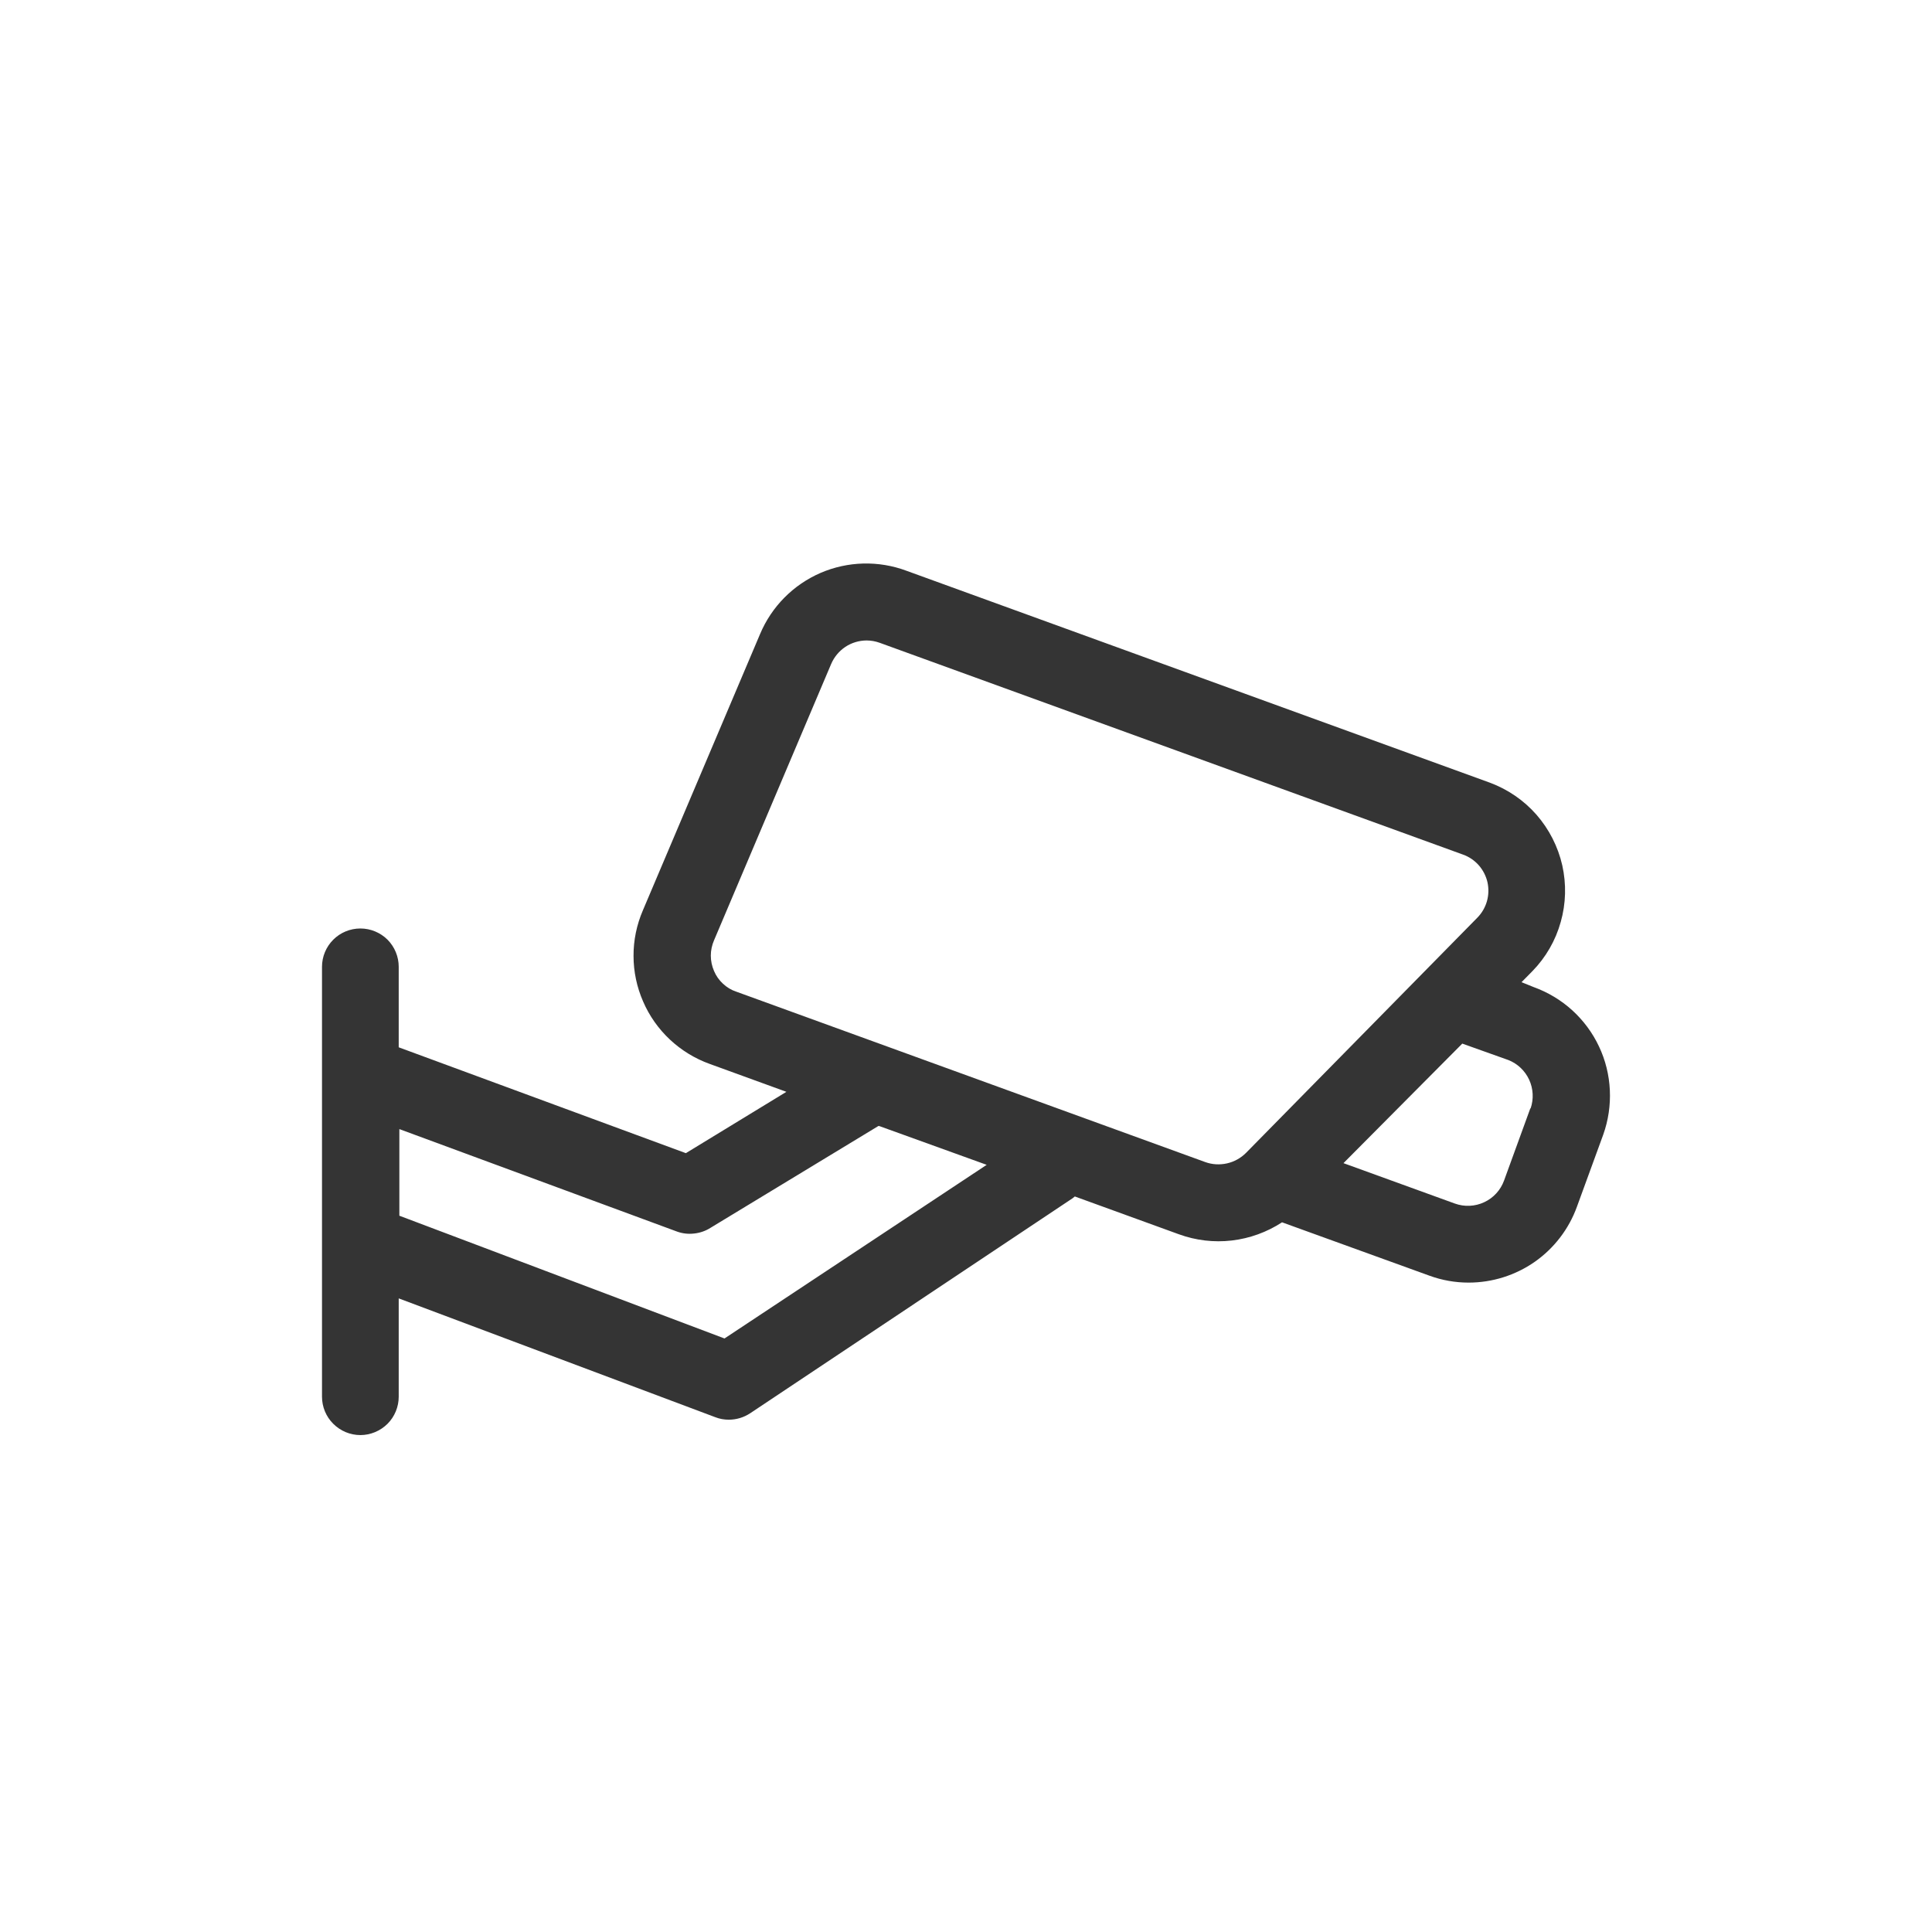 <svg xmlns="http://www.w3.org/2000/svg" width="24" height="24" viewBox="0 0 24 24" fill="none"><path d="M19.052 12.262L18.901 12.201L19.036 12.064C19.203 11.893 19.324 11.683 19.388 11.453C19.453 11.224 19.459 10.982 19.407 10.749C19.354 10.517 19.244 10.301 19.087 10.121C18.93 9.942 18.73 9.805 18.506 9.722L11.26 7.09C10.914 6.961 10.532 6.971 10.193 7.117C9.854 7.264 9.585 7.536 9.442 7.876L7.986 11.309C7.909 11.488 7.869 11.68 7.87 11.875C7.87 12.07 7.911 12.263 7.989 12.441C8.066 12.62 8.18 12.781 8.322 12.914C8.464 13.047 8.632 13.15 8.815 13.216L9.769 13.563L8.52 14.325L4.953 13.01V12.01C4.953 11.884 4.903 11.763 4.814 11.673C4.724 11.584 4.603 11.534 4.477 11.534C4.35 11.534 4.229 11.584 4.14 11.673C4.05 11.763 4 11.884 4 12.01V17.35C4 17.476 4.05 17.598 4.14 17.687C4.229 17.776 4.35 17.827 4.477 17.827C4.603 17.827 4.724 17.776 4.814 17.687C4.903 17.598 4.953 17.476 4.953 17.35V16.129L8.886 17.605C8.939 17.626 8.996 17.636 9.053 17.636C9.148 17.636 9.24 17.608 9.319 17.556L13.323 14.886L13.352 14.863L14.643 15.332C14.854 15.409 15.079 15.436 15.302 15.41C15.525 15.384 15.739 15.306 15.926 15.184L17.757 15.847C17.913 15.904 18.077 15.933 18.243 15.933C18.537 15.933 18.824 15.843 19.065 15.675C19.306 15.506 19.489 15.267 19.589 14.991L19.916 14.095C19.979 13.918 20.007 13.73 19.998 13.542C19.989 13.354 19.944 13.17 19.863 12.999C19.783 12.829 19.67 12.677 19.531 12.55C19.392 12.424 19.229 12.326 19.052 12.262ZM9 16.627L4.961 15.102V14.026L8.413 15.3C8.481 15.324 8.553 15.332 8.625 15.323C8.697 15.315 8.766 15.291 8.827 15.252L10.911 13.988H10.922L12.257 14.47L9 16.627ZM14.973 14.436L9.147 12.319C9.085 12.299 9.029 12.265 8.981 12.22C8.933 12.176 8.895 12.122 8.87 12.062C8.844 12.002 8.83 11.937 8.83 11.871C8.83 11.806 8.844 11.741 8.87 11.681L10.325 8.248C10.362 8.162 10.423 8.088 10.501 8.036C10.579 7.984 10.67 7.957 10.764 7.956C10.82 7.956 10.875 7.966 10.928 7.985L18.174 10.616C18.25 10.643 18.317 10.689 18.37 10.749C18.423 10.809 18.46 10.882 18.478 10.96C18.495 11.038 18.493 11.119 18.471 11.196C18.449 11.273 18.408 11.343 18.352 11.4L15.478 14.322C15.413 14.387 15.331 14.432 15.242 14.452C15.152 14.472 15.059 14.467 14.973 14.436ZM19.01 13.769L18.684 14.665C18.641 14.784 18.552 14.881 18.438 14.934C18.323 14.988 18.192 14.994 18.073 14.951L16.689 14.449L18.165 12.964L18.737 13.168C18.852 13.213 18.944 13.301 18.996 13.413C19.047 13.525 19.054 13.652 19.014 13.769H19.01Z" fill="#343434"></path></svg>